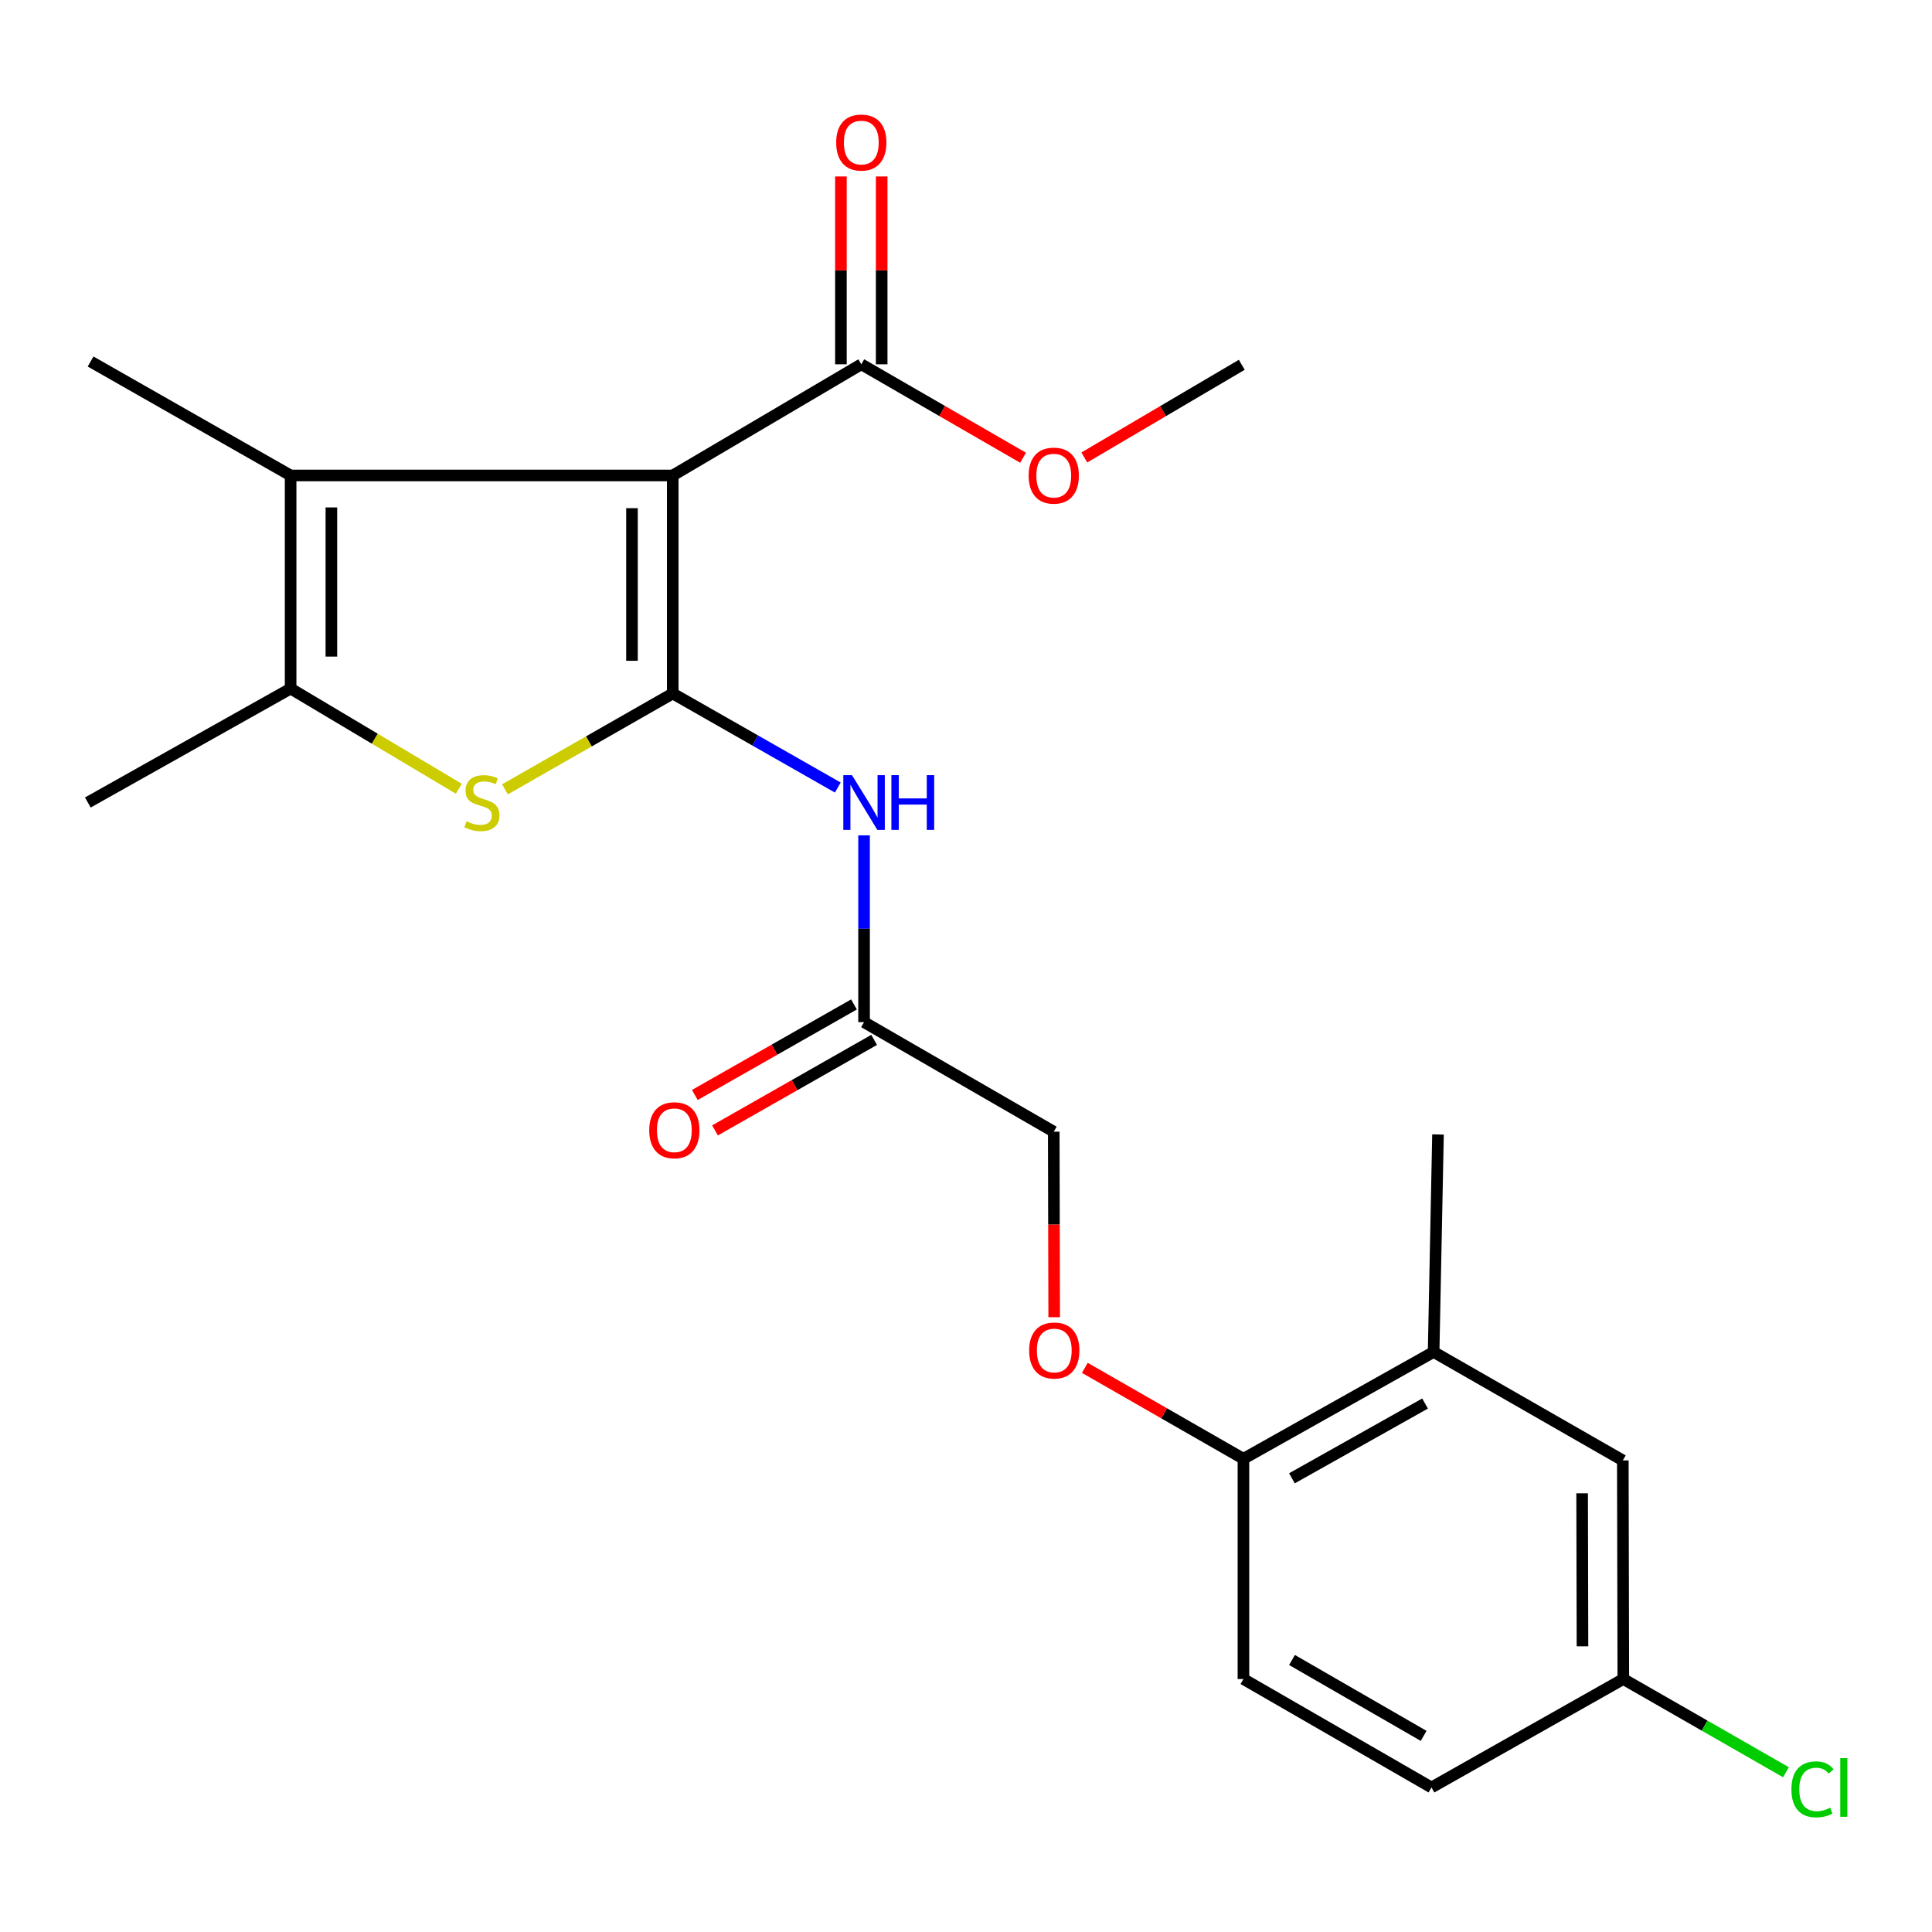 <?xml version='1.0' encoding='iso-8859-1'?>
<svg version='1.1' baseProfile='full'
              xmlns='http://www.w3.org/2000/svg'
                      xmlns:rdkit='http://www.rdkit.org/xml'
                      xmlns:xlink='http://www.w3.org/1999/xlink'
                  xml:space='preserve'
width='1000px' height='1000px' viewBox='0 0 1000 1000'>
<!-- END OF HEADER -->
<rect style='opacity:1.0;fill:#FFFFFF;stroke:none' width='1000' height='1000' x='0' y='0'> </rect>
<path class='bond-0' d='M 348.209,358.946 L 348.209,246.099' style='fill:none;fill-rule:evenodd;stroke:#000000;stroke-width:6px;stroke-linecap:butt;stroke-linejoin:miter;stroke-opacity:1' />
<path class='bond-0' d='M 327.109,342.019 L 327.109,263.026' style='fill:none;fill-rule:evenodd;stroke:#000000;stroke-width:6px;stroke-linecap:butt;stroke-linejoin:miter;stroke-opacity:1' />
<path class='bond-1' d='M 348.209,358.946 L 304.786,383.755' style='fill:none;fill-rule:evenodd;stroke:#000000;stroke-width:6px;stroke-linecap:butt;stroke-linejoin:miter;stroke-opacity:1' />
<path class='bond-1' d='M 304.786,383.755 L 261.364,408.563' style='fill:none;fill-rule:evenodd;stroke:#CCCC00;stroke-width:6px;stroke-linecap:butt;stroke-linejoin:miter;stroke-opacity:1' />
<path class='bond-4' d='M 348.209,358.946 L 390.928,383.289' style='fill:none;fill-rule:evenodd;stroke:#000000;stroke-width:6px;stroke-linecap:butt;stroke-linejoin:miter;stroke-opacity:1' />
<path class='bond-4' d='M 390.928,383.289 L 433.646,407.632' style='fill:none;fill-rule:evenodd;stroke:#0000FF;stroke-width:6px;stroke-linecap:butt;stroke-linejoin:miter;stroke-opacity:1' />
<path class='bond-2' d='M 348.209,246.099 L 150.425,246.099' style='fill:none;fill-rule:evenodd;stroke:#000000;stroke-width:6px;stroke-linecap:butt;stroke-linejoin:miter;stroke-opacity:1' />
<path class='bond-5' d='M 348.209,246.099 L 445.806,188.556' style='fill:none;fill-rule:evenodd;stroke:#000000;stroke-width:6px;stroke-linecap:butt;stroke-linejoin:miter;stroke-opacity:1' />
<path class='bond-3' d='M 237.479,408.252 L 193.952,382.327' style='fill:none;fill-rule:evenodd;stroke:#CCCC00;stroke-width:6px;stroke-linecap:butt;stroke-linejoin:miter;stroke-opacity:1' />
<path class='bond-3' d='M 193.952,382.327 L 150.425,356.403' style='fill:none;fill-rule:evenodd;stroke:#000000;stroke-width:6px;stroke-linecap:butt;stroke-linejoin:miter;stroke-opacity:1' />
<path class='bond-17' d='M 150.425,246.099 L 46.885,187.115' style='fill:none;fill-rule:evenodd;stroke:#000000;stroke-width:6px;stroke-linecap:butt;stroke-linejoin:miter;stroke-opacity:1' />
<path class='bond-23' d='M 150.425,246.099 L 150.425,356.403' style='fill:none;fill-rule:evenodd;stroke:#000000;stroke-width:6px;stroke-linecap:butt;stroke-linejoin:miter;stroke-opacity:1' />
<path class='bond-23' d='M 171.524,262.645 L 171.524,339.857' style='fill:none;fill-rule:evenodd;stroke:#000000;stroke-width:6px;stroke-linecap:butt;stroke-linejoin:miter;stroke-opacity:1' />
<path class='bond-20' d='M 150.425,356.403 L 45.455,415.376' style='fill:none;fill-rule:evenodd;stroke:#000000;stroke-width:6px;stroke-linecap:butt;stroke-linejoin:miter;stroke-opacity:1' />
<path class='bond-6' d='M 447.236,432.378 L 447.236,480.723' style='fill:none;fill-rule:evenodd;stroke:#0000FF;stroke-width:6px;stroke-linecap:butt;stroke-linejoin:miter;stroke-opacity:1' />
<path class='bond-6' d='M 447.236,480.723 L 447.236,529.067' style='fill:none;fill-rule:evenodd;stroke:#000000;stroke-width:6px;stroke-linecap:butt;stroke-linejoin:miter;stroke-opacity:1' />
<path class='bond-10' d='M 456.355,188.556 L 456.355,139.946' style='fill:none;fill-rule:evenodd;stroke:#000000;stroke-width:6px;stroke-linecap:butt;stroke-linejoin:miter;stroke-opacity:1' />
<path class='bond-10' d='M 456.355,139.946 L 456.355,91.336' style='fill:none;fill-rule:evenodd;stroke:#FF0000;stroke-width:6px;stroke-linecap:butt;stroke-linejoin:miter;stroke-opacity:1' />
<path class='bond-10' d='M 435.256,188.556 L 435.256,139.946' style='fill:none;fill-rule:evenodd;stroke:#000000;stroke-width:6px;stroke-linecap:butt;stroke-linejoin:miter;stroke-opacity:1' />
<path class='bond-10' d='M 435.256,139.946 L 435.256,91.336' style='fill:none;fill-rule:evenodd;stroke:#FF0000;stroke-width:6px;stroke-linecap:butt;stroke-linejoin:miter;stroke-opacity:1' />
<path class='bond-16' d='M 445.806,188.556 L 487.674,212.742' style='fill:none;fill-rule:evenodd;stroke:#000000;stroke-width:6px;stroke-linecap:butt;stroke-linejoin:miter;stroke-opacity:1' />
<path class='bond-16' d='M 487.674,212.742 L 529.543,236.928' style='fill:none;fill-rule:evenodd;stroke:#FF0000;stroke-width:6px;stroke-linecap:butt;stroke-linejoin:miter;stroke-opacity:1' />
<path class='bond-12' d='M 442.019,519.897 L 400.834,543.329' style='fill:none;fill-rule:evenodd;stroke:#000000;stroke-width:6px;stroke-linecap:butt;stroke-linejoin:miter;stroke-opacity:1' />
<path class='bond-12' d='M 400.834,543.329 L 359.649,566.761' style='fill:none;fill-rule:evenodd;stroke:#FF0000;stroke-width:6px;stroke-linecap:butt;stroke-linejoin:miter;stroke-opacity:1' />
<path class='bond-12' d='M 452.453,538.237 L 411.268,561.668' style='fill:none;fill-rule:evenodd;stroke:#000000;stroke-width:6px;stroke-linecap:butt;stroke-linejoin:miter;stroke-opacity:1' />
<path class='bond-12' d='M 411.268,561.668 L 370.082,585.1' style='fill:none;fill-rule:evenodd;stroke:#FF0000;stroke-width:6px;stroke-linecap:butt;stroke-linejoin:miter;stroke-opacity:1' />
<path class='bond-14' d='M 447.236,529.067 L 545.419,585.766' style='fill:none;fill-rule:evenodd;stroke:#000000;stroke-width:6px;stroke-linecap:butt;stroke-linejoin:miter;stroke-opacity:1' />
<path class='bond-7' d='M 742.043,699.774 L 643.602,755.066' style='fill:none;fill-rule:evenodd;stroke:#000000;stroke-width:6px;stroke-linecap:butt;stroke-linejoin:miter;stroke-opacity:1' />
<path class='bond-7' d='M 737.609,726.464 L 668.701,765.168' style='fill:none;fill-rule:evenodd;stroke:#000000;stroke-width:6px;stroke-linecap:butt;stroke-linejoin:miter;stroke-opacity:1' />
<path class='bond-11' d='M 742.043,699.774 L 839.968,755.91' style='fill:none;fill-rule:evenodd;stroke:#000000;stroke-width:6px;stroke-linecap:butt;stroke-linejoin:miter;stroke-opacity:1' />
<path class='bond-21' d='M 742.043,699.774 L 744.305,587.196' style='fill:none;fill-rule:evenodd;stroke:#000000;stroke-width:6px;stroke-linecap:butt;stroke-linejoin:miter;stroke-opacity:1' />
<path class='bond-8' d='M 643.602,755.066 L 602.556,731.533' style='fill:none;fill-rule:evenodd;stroke:#000000;stroke-width:6px;stroke-linecap:butt;stroke-linejoin:miter;stroke-opacity:1' />
<path class='bond-8' d='M 602.556,731.533 L 561.51,708.001' style='fill:none;fill-rule:evenodd;stroke:#FF0000;stroke-width:6px;stroke-linecap:butt;stroke-linejoin:miter;stroke-opacity:1' />
<path class='bond-13' d='M 643.602,755.066 L 643.602,869.062' style='fill:none;fill-rule:evenodd;stroke:#000000;stroke-width:6px;stroke-linecap:butt;stroke-linejoin:miter;stroke-opacity:1' />
<path class='bond-9' d='M 545.648,681.781 L 545.533,633.773' style='fill:none;fill-rule:evenodd;stroke:#FF0000;stroke-width:6px;stroke-linecap:butt;stroke-linejoin:miter;stroke-opacity:1' />
<path class='bond-9' d='M 545.533,633.773 L 545.419,585.766' style='fill:none;fill-rule:evenodd;stroke:#000000;stroke-width:6px;stroke-linecap:butt;stroke-linejoin:miter;stroke-opacity:1' />
<path class='bond-24' d='M 839.968,755.91 L 840.226,869.062' style='fill:none;fill-rule:evenodd;stroke:#000000;stroke-width:6px;stroke-linecap:butt;stroke-linejoin:miter;stroke-opacity:1' />
<path class='bond-24' d='M 818.907,772.931 L 819.087,852.137' style='fill:none;fill-rule:evenodd;stroke:#000000;stroke-width:6px;stroke-linecap:butt;stroke-linejoin:miter;stroke-opacity:1' />
<path class='bond-18' d='M 643.602,869.062 L 740.929,925.187' style='fill:none;fill-rule:evenodd;stroke:#000000;stroke-width:6px;stroke-linecap:butt;stroke-linejoin:miter;stroke-opacity:1' />
<path class='bond-18' d='M 668.741,859.202 L 736.87,898.49' style='fill:none;fill-rule:evenodd;stroke:#000000;stroke-width:6px;stroke-linecap:butt;stroke-linejoin:miter;stroke-opacity:1' />
<path class='bond-15' d='M 840.226,869.062 L 740.929,925.187' style='fill:none;fill-rule:evenodd;stroke:#000000;stroke-width:6px;stroke-linecap:butt;stroke-linejoin:miter;stroke-opacity:1' />
<path class='bond-19' d='M 840.226,869.062 L 882.317,893.186' style='fill:none;fill-rule:evenodd;stroke:#000000;stroke-width:6px;stroke-linecap:butt;stroke-linejoin:miter;stroke-opacity:1' />
<path class='bond-19' d='M 882.317,893.186 L 924.409,917.311' style='fill:none;fill-rule:evenodd;stroke:#00CC00;stroke-width:6px;stroke-linecap:butt;stroke-linejoin:miter;stroke-opacity:1' />
<path class='bond-22' d='M 561.242,236.786 L 601.994,212.8' style='fill:none;fill-rule:evenodd;stroke:#FF0000;stroke-width:6px;stroke-linecap:butt;stroke-linejoin:miter;stroke-opacity:1' />
<path class='bond-22' d='M 601.994,212.8 L 642.746,188.814' style='fill:none;fill-rule:evenodd;stroke:#000000;stroke-width:6px;stroke-linecap:butt;stroke-linejoin:miter;stroke-opacity:1' />
<path  class='atom-2' d='M 241.44 425.096
Q 241.76 425.216, 243.08 425.776
Q 244.4 426.336, 245.84 426.696
Q 247.32 427.016, 248.76 427.016
Q 251.44 427.016, 253 425.736
Q 254.56 424.416, 254.56 422.136
Q 254.56 420.576, 253.76 419.616
Q 253 418.656, 251.8 418.136
Q 250.6 417.616, 248.6 417.016
Q 246.08 416.256, 244.56 415.536
Q 243.08 414.816, 242 413.296
Q 240.96 411.776, 240.96 409.216
Q 240.96 405.656, 243.36 403.456
Q 245.8 401.256, 250.6 401.256
Q 253.88 401.256, 257.6 402.816
L 256.68 405.896
Q 253.28 404.496, 250.72 404.496
Q 247.96 404.496, 246.44 405.656
Q 244.92 406.776, 244.96 408.736
Q 244.96 410.256, 245.72 411.176
Q 246.52 412.096, 247.64 412.616
Q 248.8 413.136, 250.72 413.736
Q 253.28 414.536, 254.8 415.336
Q 256.32 416.136, 257.4 417.776
Q 258.52 419.376, 258.52 422.136
Q 258.52 426.056, 255.88 428.176
Q 253.28 430.256, 248.92 430.256
Q 246.4 430.256, 244.48 429.696
Q 242.6 429.176, 240.36 428.256
L 241.44 425.096
' fill='#CCCC00'/>
<path  class='atom-5' d='M 440.976 401.216
L 450.256 416.216
Q 451.176 417.696, 452.656 420.376
Q 454.136 423.056, 454.216 423.216
L 454.216 401.216
L 457.976 401.216
L 457.976 429.536
L 454.096 429.536
L 444.136 413.136
Q 442.976 411.216, 441.736 409.016
Q 440.536 406.816, 440.176 406.136
L 440.176 429.536
L 436.496 429.536
L 436.496 401.216
L 440.976 401.216
' fill='#0000FF'/>
<path  class='atom-5' d='M 461.376 401.216
L 465.216 401.216
L 465.216 413.256
L 479.696 413.256
L 479.696 401.216
L 483.536 401.216
L 483.536 429.536
L 479.696 429.536
L 479.696 416.456
L 465.216 416.456
L 465.216 429.536
L 461.376 429.536
L 461.376 401.216
' fill='#0000FF'/>
<path  class='atom-10' d='M 532.688 699.01
Q 532.688 692.21, 536.048 688.41
Q 539.408 684.61, 545.688 684.61
Q 551.968 684.61, 555.328 688.41
Q 558.688 692.21, 558.688 699.01
Q 558.688 705.89, 555.288 709.81
Q 551.888 713.69, 545.688 713.69
Q 539.448 713.69, 536.048 709.81
Q 532.688 705.93, 532.688 699.01
M 545.688 710.49
Q 550.008 710.49, 552.328 707.61
Q 554.688 704.69, 554.688 699.01
Q 554.688 693.45, 552.328 690.65
Q 550.008 687.81, 545.688 687.81
Q 541.368 687.81, 539.008 690.61
Q 536.688 693.41, 536.688 699.01
Q 536.688 704.73, 539.008 707.61
Q 541.368 710.49, 545.688 710.49
' fill='#FF0000'/>
<path  class='atom-11' d='M 432.806 73.785
Q 432.806 66.985, 436.166 63.185
Q 439.526 59.385, 445.806 59.385
Q 452.086 59.385, 455.446 63.185
Q 458.806 66.985, 458.806 73.785
Q 458.806 80.665, 455.406 84.585
Q 452.006 88.465, 445.806 88.465
Q 439.566 88.465, 436.166 84.585
Q 432.806 80.705, 432.806 73.785
M 445.806 85.265
Q 450.126 85.265, 452.446 82.385
Q 454.806 79.465, 454.806 73.785
Q 454.806 68.225, 452.446 65.425
Q 450.126 62.585, 445.806 62.585
Q 441.486 62.585, 439.126 65.385
Q 436.806 68.185, 436.806 73.785
Q 436.806 79.505, 439.126 82.385
Q 441.486 85.265, 445.806 85.265
' fill='#FF0000'/>
<path  class='atom-13' d='M 336.041 585.014
Q 336.041 578.214, 339.401 574.414
Q 342.761 570.614, 349.041 570.614
Q 355.321 570.614, 358.681 574.414
Q 362.041 578.214, 362.041 585.014
Q 362.041 591.894, 358.641 595.814
Q 355.241 599.694, 349.041 599.694
Q 342.801 599.694, 339.401 595.814
Q 336.041 591.934, 336.041 585.014
M 349.041 596.494
Q 353.361 596.494, 355.681 593.614
Q 358.041 590.694, 358.041 585.014
Q 358.041 579.454, 355.681 576.654
Q 353.361 573.814, 349.041 573.814
Q 344.721 573.814, 342.361 576.614
Q 340.041 579.414, 340.041 585.014
Q 340.041 590.734, 342.361 593.614
Q 344.721 596.494, 349.041 596.494
' fill='#FF0000'/>
<path  class='atom-17' d='M 532.419 246.179
Q 532.419 239.379, 535.779 235.579
Q 539.139 231.779, 545.419 231.779
Q 551.699 231.779, 555.059 235.579
Q 558.419 239.379, 558.419 246.179
Q 558.419 253.059, 555.019 256.979
Q 551.619 260.859, 545.419 260.859
Q 539.179 260.859, 535.779 256.979
Q 532.419 253.099, 532.419 246.179
M 545.419 257.659
Q 549.739 257.659, 552.059 254.779
Q 554.419 251.859, 554.419 246.179
Q 554.419 240.619, 552.059 237.819
Q 549.739 234.979, 545.419 234.979
Q 541.099 234.979, 538.739 237.779
Q 536.419 240.579, 536.419 246.179
Q 536.419 251.899, 538.739 254.779
Q 541.099 257.659, 545.419 257.659
' fill='#FF0000'/>
<path  class='atom-20' d='M 927.231 926.167
Q 927.231 919.127, 930.511 915.447
Q 933.831 911.727, 940.111 911.727
Q 945.951 911.727, 949.071 915.847
L 946.431 918.007
Q 944.151 915.007, 940.111 915.007
Q 935.831 915.007, 933.551 917.887
Q 931.311 920.727, 931.311 926.167
Q 931.311 931.767, 933.631 934.647
Q 935.991 937.527, 940.551 937.527
Q 943.671 937.527, 947.311 935.647
L 948.431 938.647
Q 946.951 939.607, 944.711 940.167
Q 942.471 940.727, 939.991 940.727
Q 933.831 940.727, 930.511 936.967
Q 927.231 933.207, 927.231 926.167
' fill='#00CC00'/>
<path  class='atom-20' d='M 952.511 910.007
L 956.191 910.007
L 956.191 940.367
L 952.511 940.367
L 952.511 910.007
' fill='#00CC00'/>
</svg>
